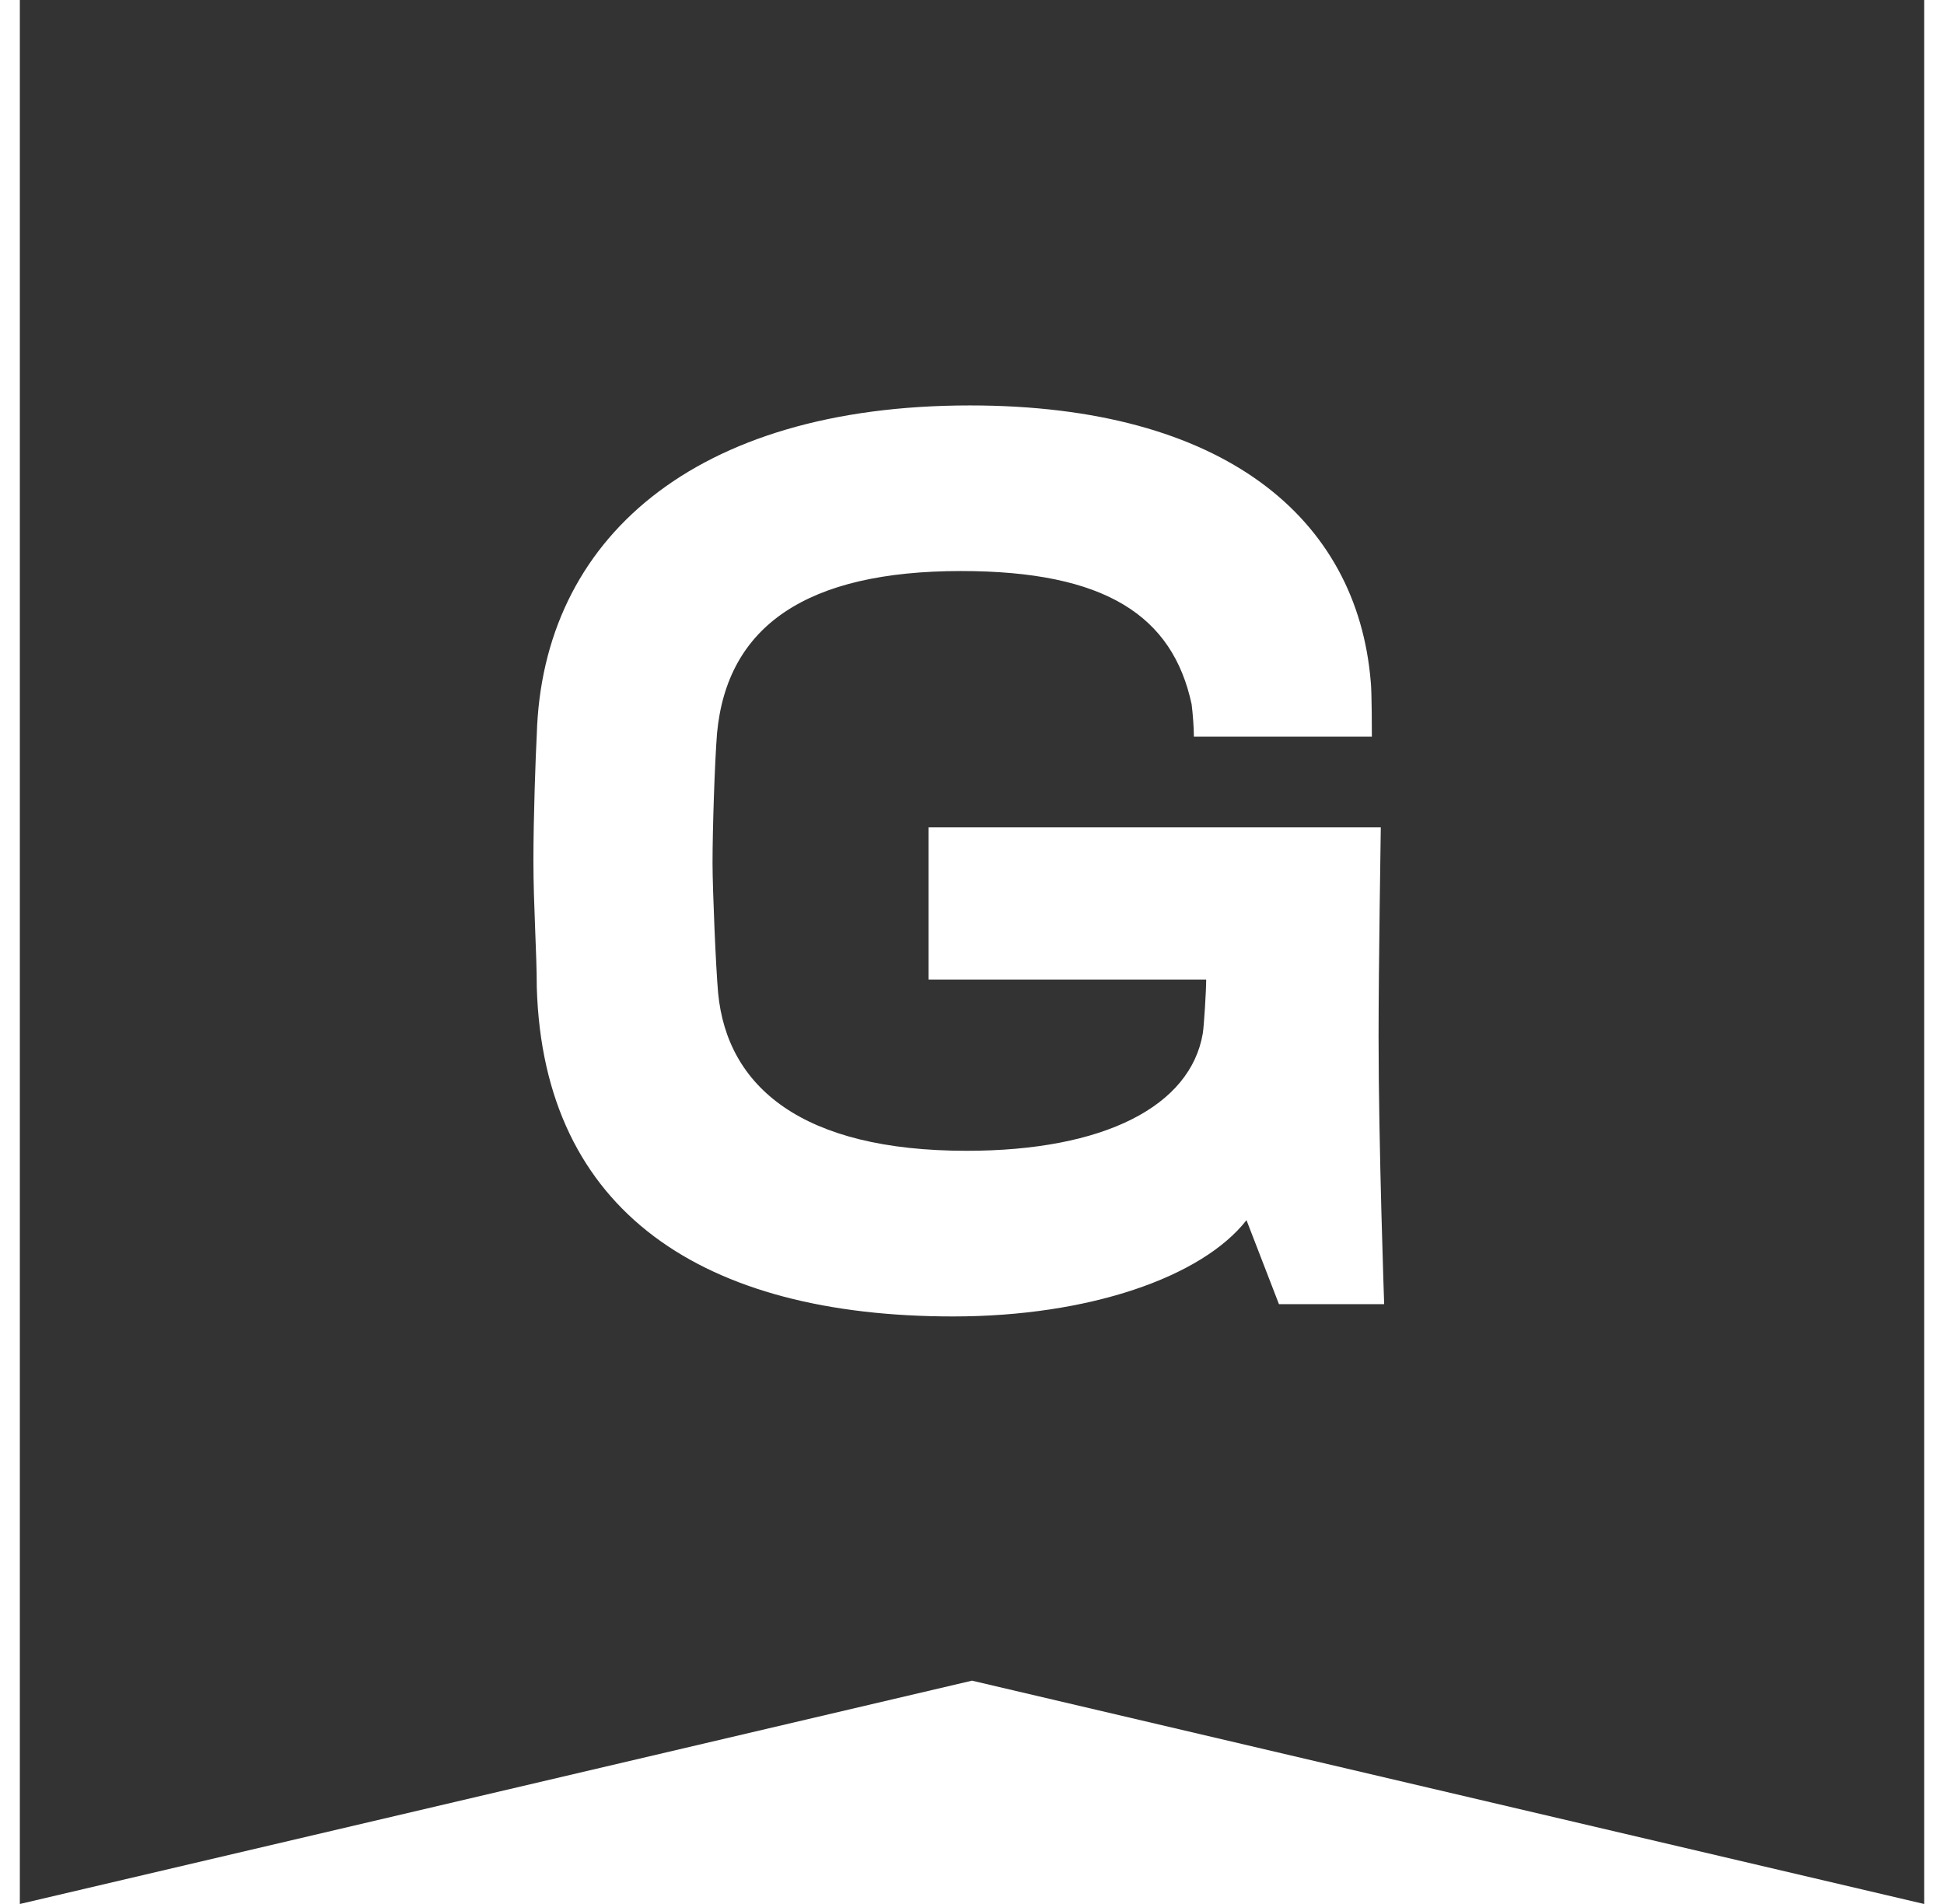 <svg width="49" height="48" viewBox="0 0 49 48" fill="none" xmlns="http://www.w3.org/2000/svg">
<path fill-rule="evenodd" clip-rule="evenodd" d="M32.237 32.878L31.419 30.761C30.29 32.201 27.441 33.188 24.026 33.188C17.734 33.188 13.699 30.564 13.53 24.893C13.53 24.018 13.445 22.805 13.445 21.704C13.445 20.604 13.502 19.023 13.53 18.516C13.671 13.606 17.48 10.221 24.449 10.221C30.855 10.221 34.212 13.07 34.551 17.189C34.579 17.415 34.579 18.544 34.579 18.572H30.093C30.093 18.347 30.065 17.98 30.036 17.755C29.557 15.525 27.863 14.396 24.224 14.396C20.331 14.396 18.327 15.779 18.073 18.488C18.016 19.221 17.96 20.858 17.96 21.761C17.96 22.41 18.044 24.413 18.101 25.034C18.327 27.404 20.218 29.012 24.365 29.012C27.835 29.012 30.008 27.884 30.318 26.05C30.346 25.88 30.403 24.978 30.403 24.695H23.406V20.858H34.804C34.804 20.858 34.748 24.413 34.748 26.134C34.748 28.871 34.889 32.878 34.889 32.878H32.237ZM0.5 0V48L24.5 42.37L48.5 48V0H0.5Z" fill="#333333"/>
</svg>
